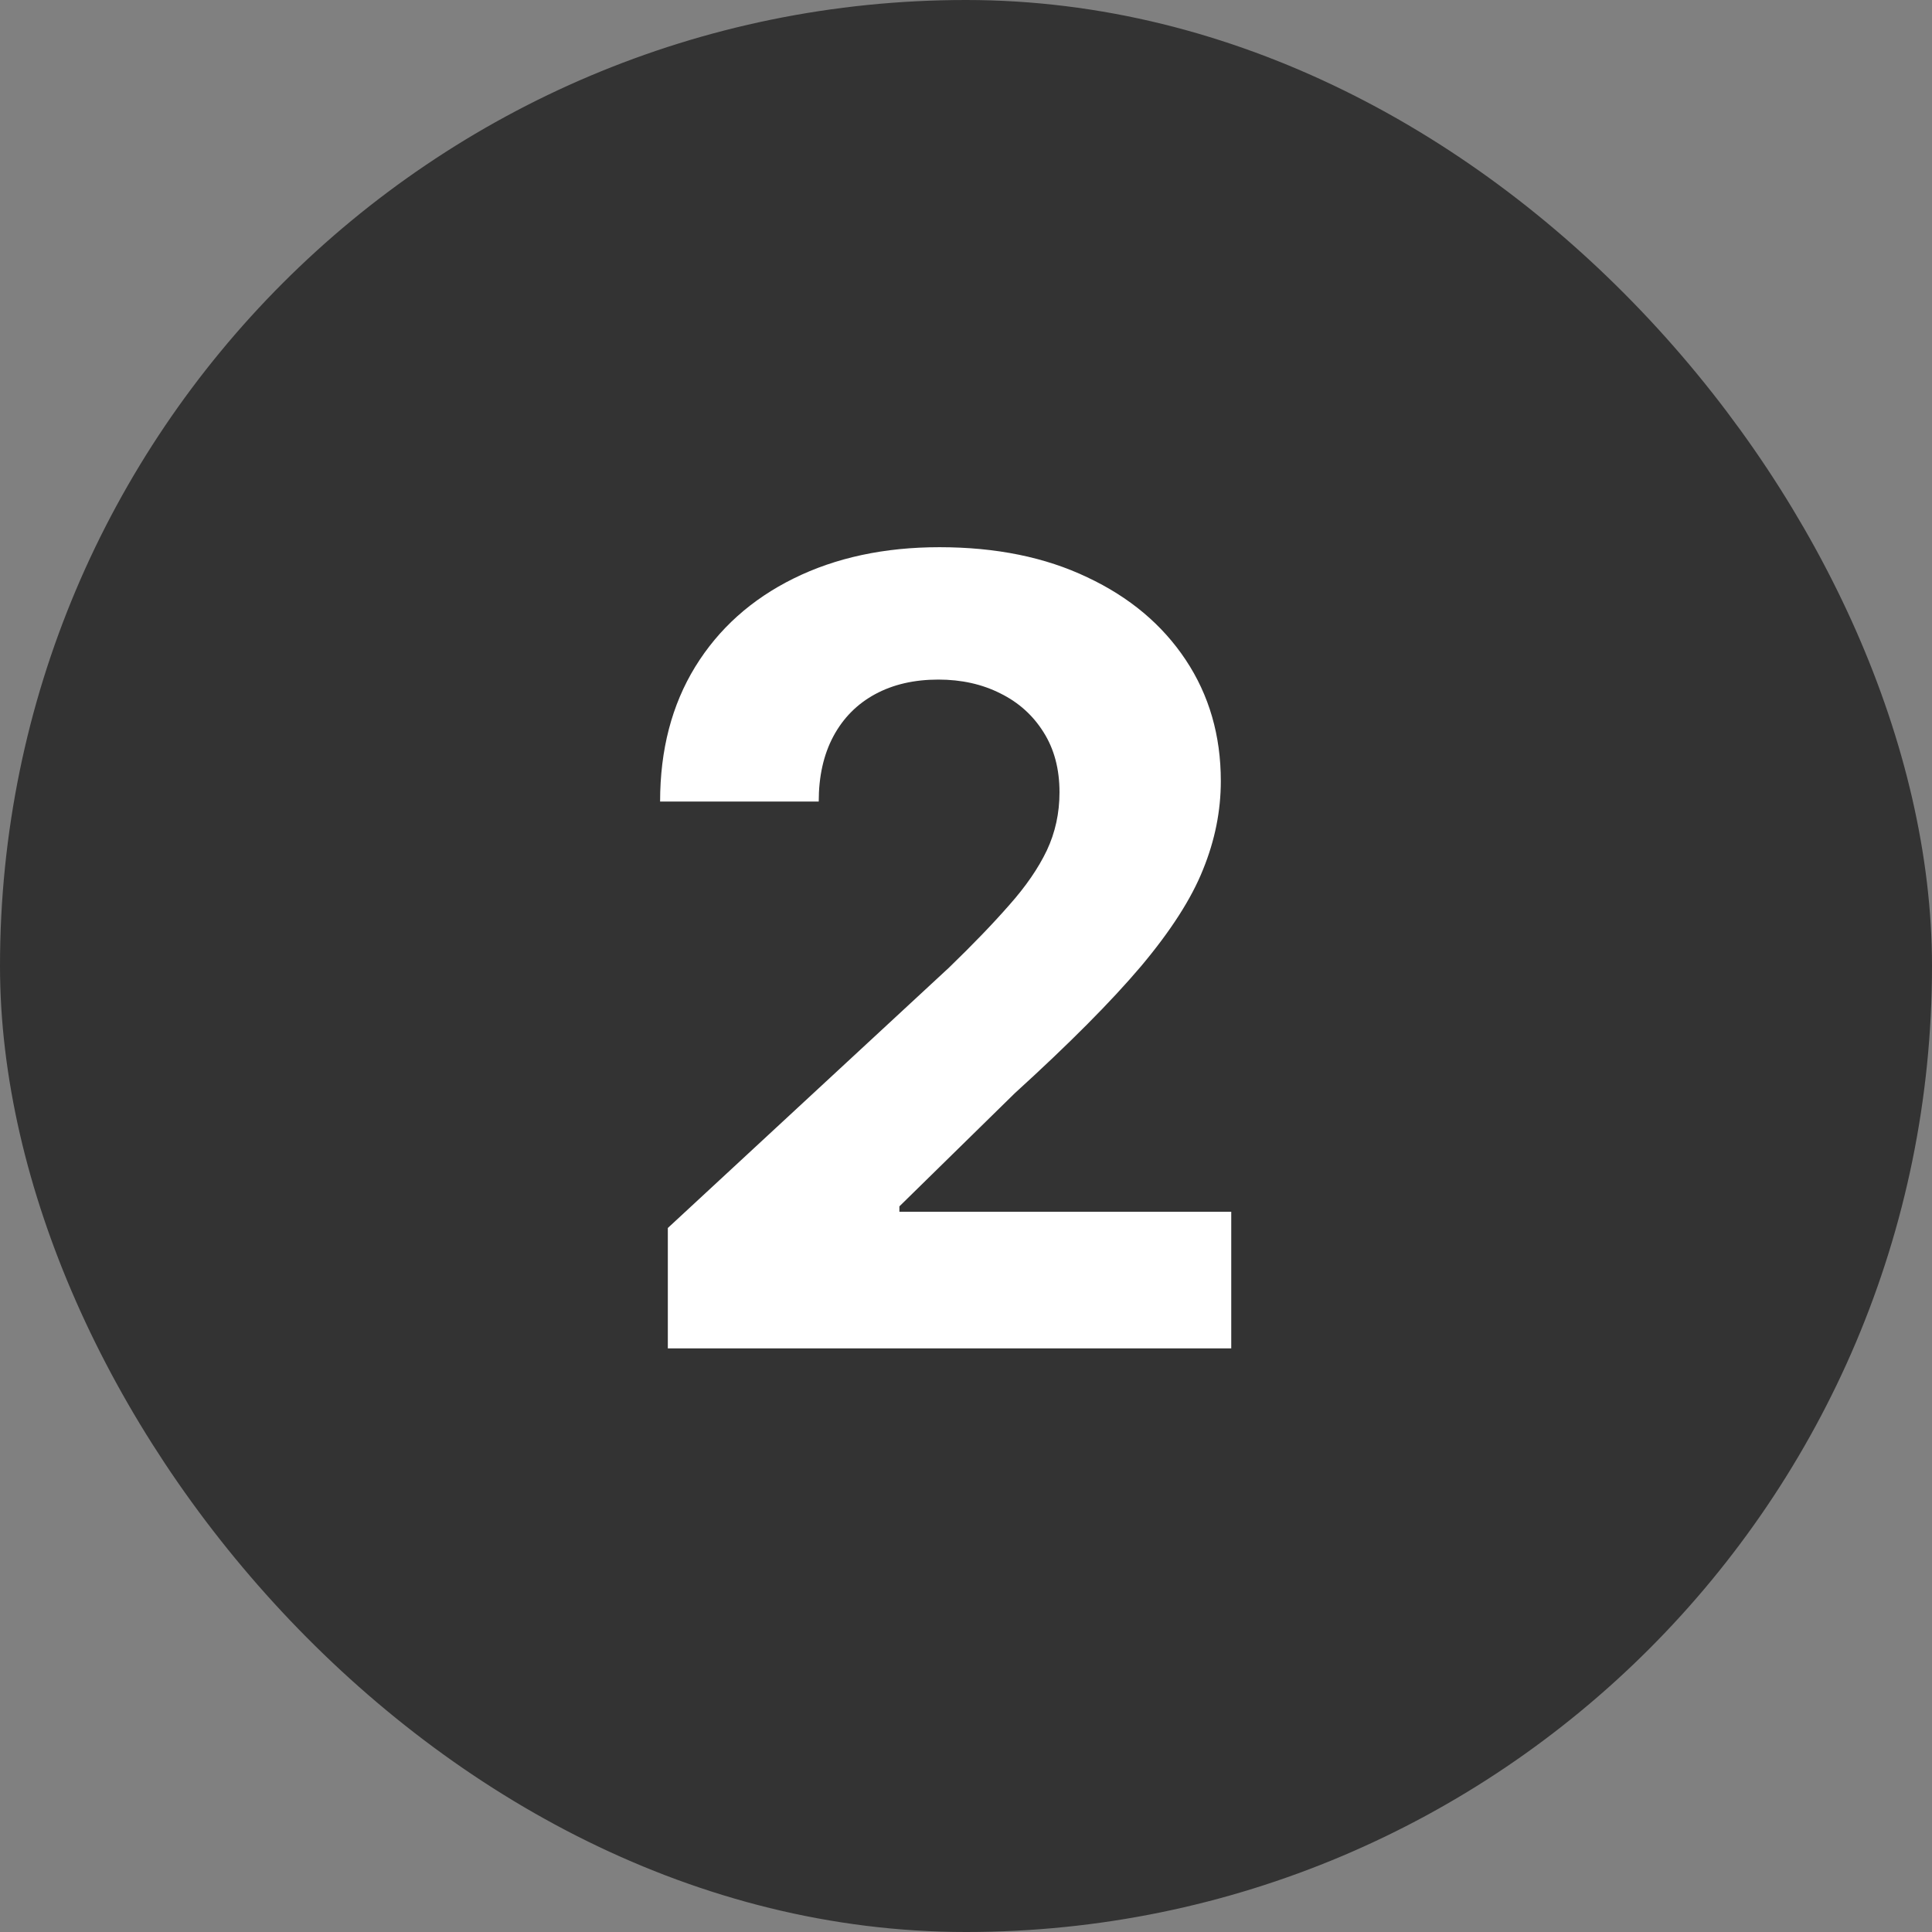 <svg width="48" height="48" viewBox="0 0 48 48" fill="none" xmlns="http://www.w3.org/2000/svg">
<rect x="0" y="0" width="48" height="48" fill="#808080" stroke="none"/>
<rect x="1" y="1" width="46" height="46" rx="23" fill="#333333"/>
<rect x="1" y="1" width="46" height="46" rx="23" stroke="#333333" stroke-width="2"/>
<path d="M16.592 33.5V30.509L23.581 24.037C24.176 23.461 24.674 22.944 25.077 22.483C25.486 22.023 25.796 21.572 26.007 21.131C26.218 20.684 26.323 20.201 26.323 19.684C26.323 19.108 26.192 18.613 25.93 18.197C25.668 17.776 25.31 17.453 24.857 17.229C24.403 16.999 23.888 16.884 23.313 16.884C22.712 16.884 22.188 17.005 21.74 17.248C21.293 17.491 20.948 17.84 20.705 18.293C20.462 18.747 20.341 19.287 20.341 19.914H16.4C16.4 18.629 16.691 17.514 17.272 16.567C17.854 15.621 18.669 14.89 19.717 14.372C20.766 13.854 21.974 13.595 23.342 13.595C24.748 13.595 25.972 13.845 27.014 14.343C28.062 14.835 28.877 15.519 29.459 16.395C30.041 17.271 30.331 18.274 30.331 19.405C30.331 20.147 30.184 20.879 29.89 21.601C29.603 22.323 29.088 23.126 28.347 24.008C27.605 24.884 26.56 25.935 25.211 27.162L22.345 29.972V30.106H30.59V33.5H16.592Z" fill="white"/>
</svg>
